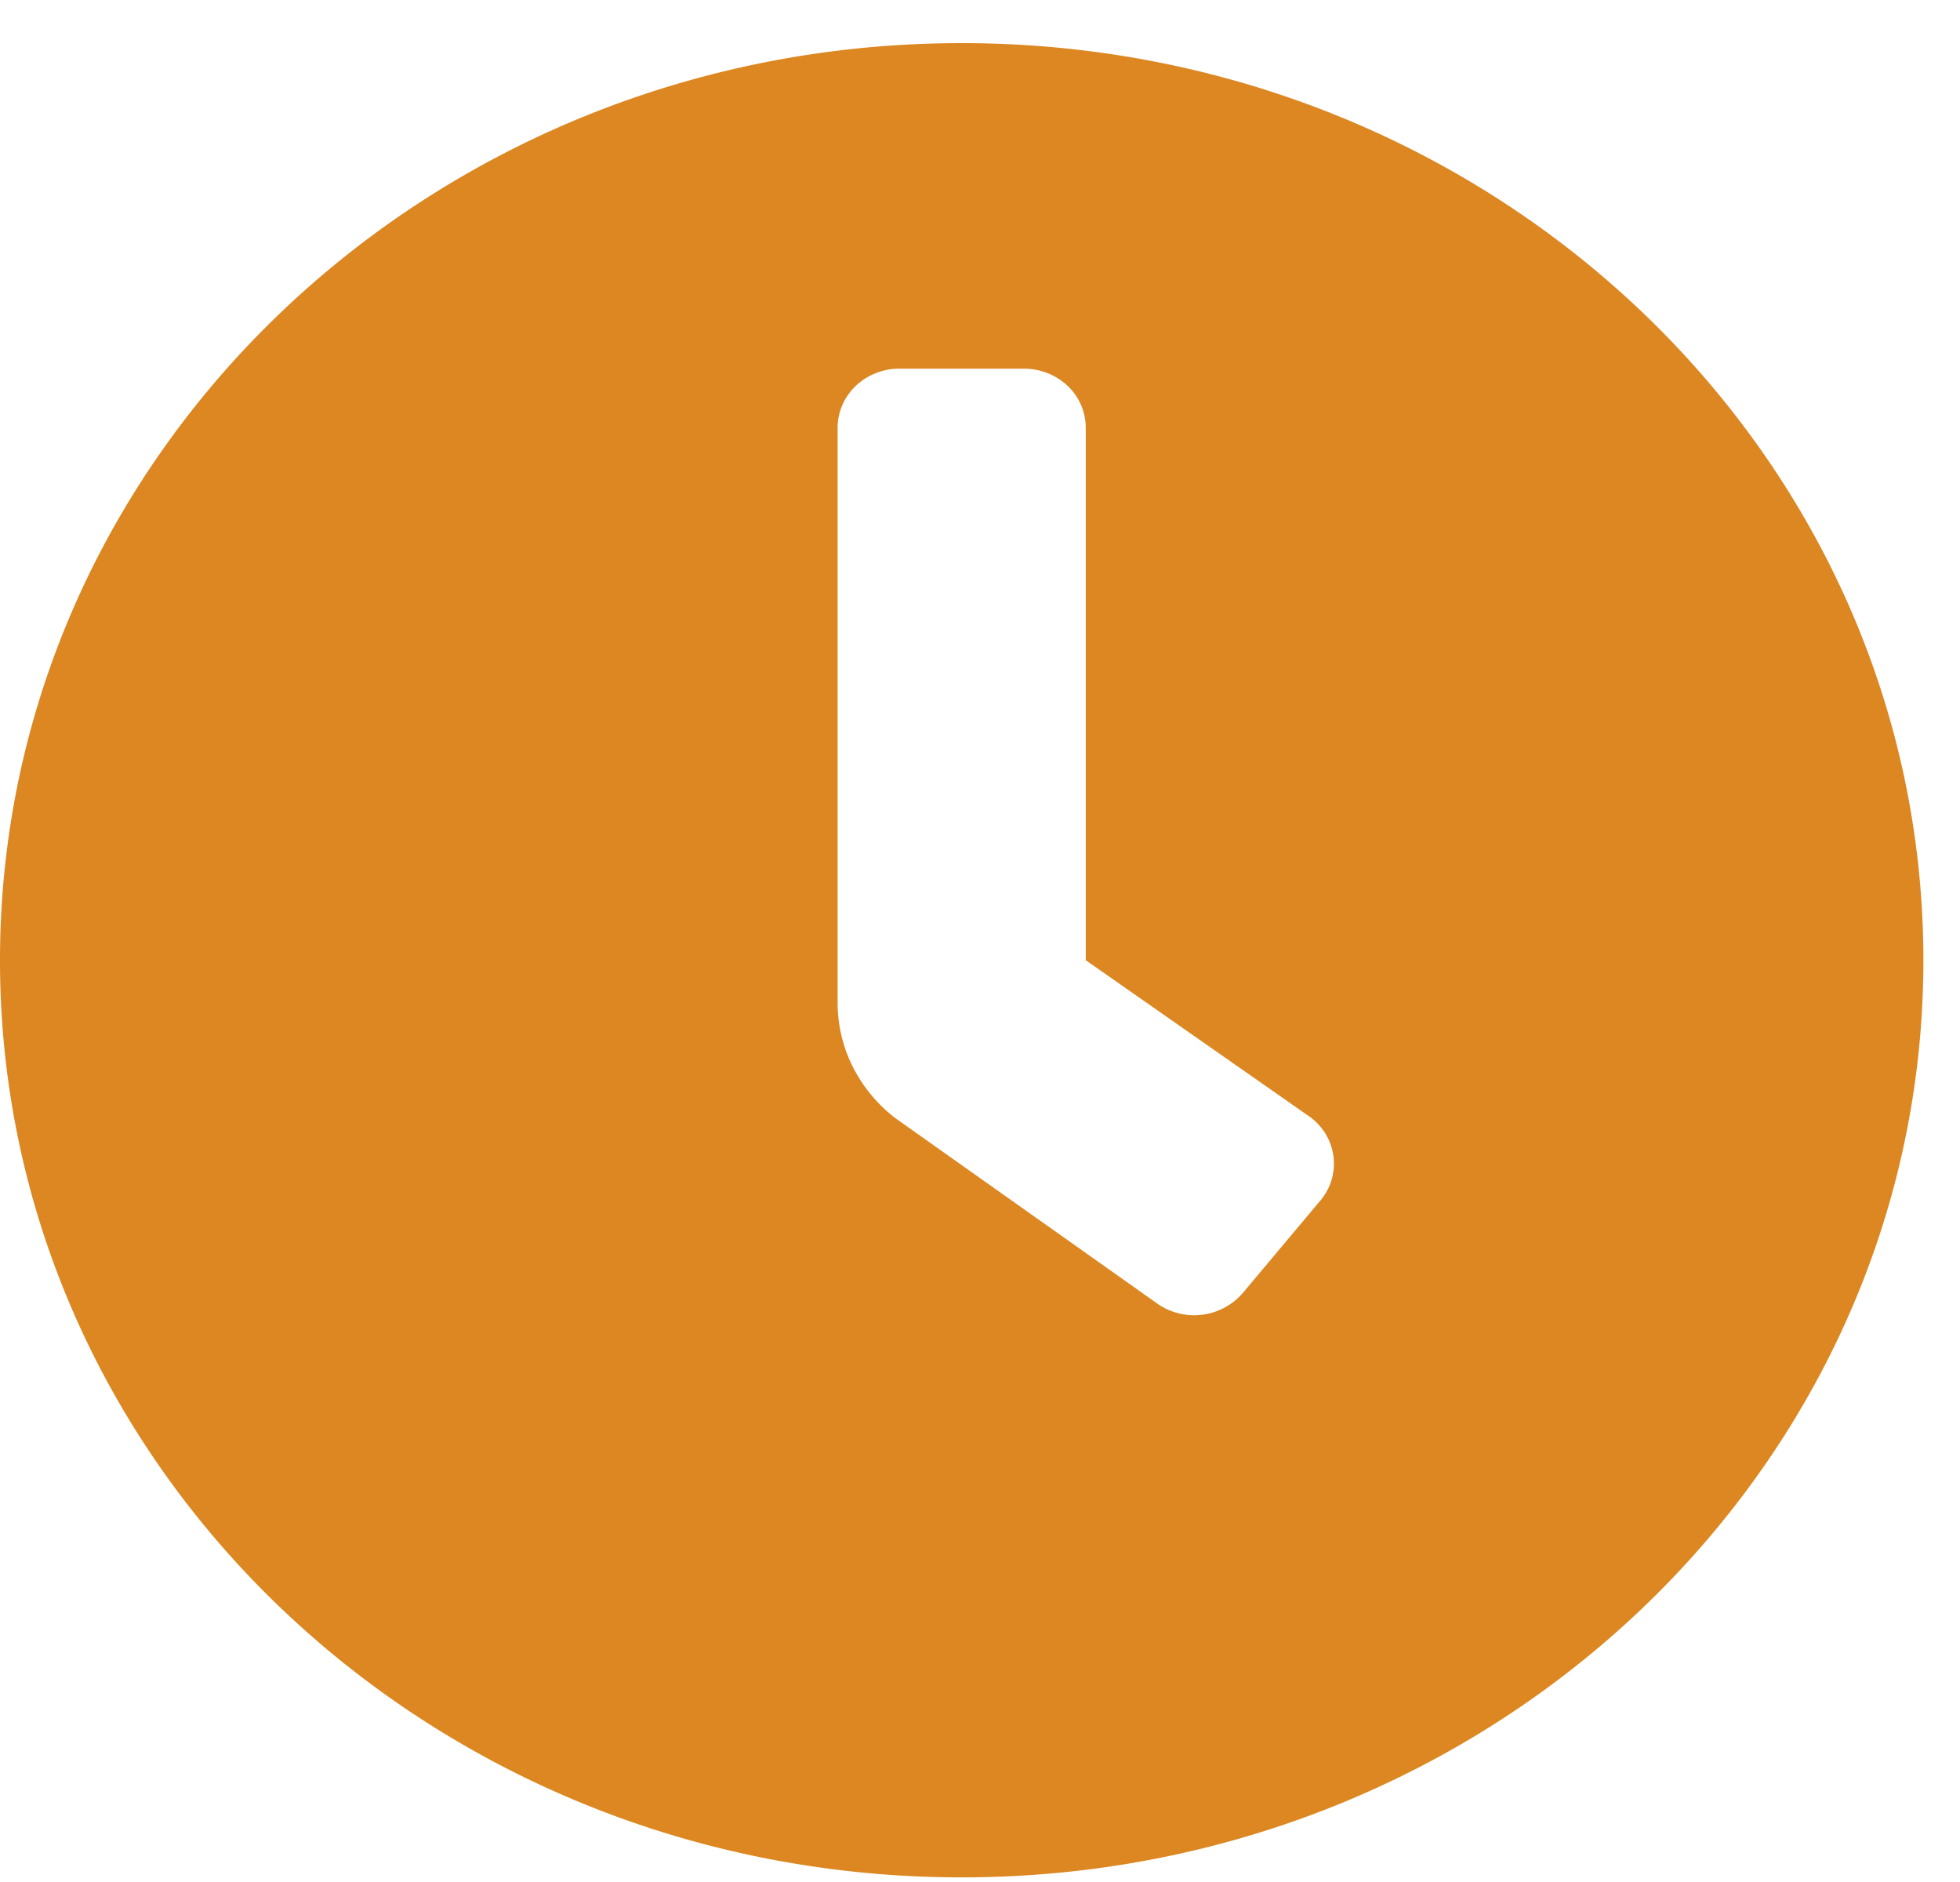 <svg width="25" height="24" viewBox="0 0 25 24" fill="none" xmlns="http://www.w3.org/2000/svg"><path d="M12.266.55C5.49.55 0 5.785 0 12.246c0 6.46 5.49 11.695 12.266 11.695 6.777 0 12.267-5.235 12.267-11.695C24.533 5.785 19.043.55 12.266.55Zm4.575 14.76-.99 1.18a.82.82 0 0 1-1.112.118l-3.313-2.345a1.903 1.903 0 0 1-.547-.656 1.814 1.814 0 0 1-.195-.817V5.455c0-.2.083-.392.231-.534a.811.811 0 0 1 .56-.22h1.583c.21 0 .411.079.56.22a.737.737 0 0 1 .231.534v6.79l2.869 2.005a.766.766 0 0 1 .199.225.73.73 0 0 1-.076.836Z" fill="#DC8721"/></svg>